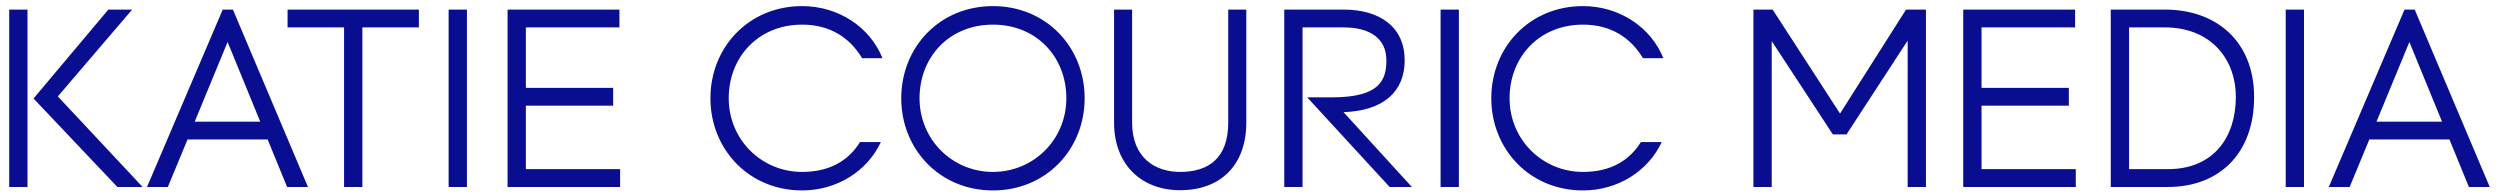 <?xml version="1.0" encoding="UTF-8"?> <svg xmlns="http://www.w3.org/2000/svg" width="217" height="17" viewBox="0 0 217 17" fill="none"><g clip-path="url(#clip0_763_345)"><path d="M206.28 10.56L209.134 3.646L211.969 10.56H206.28ZM202.14 16.229H203.949L205.657 12.108H212.612L214.3 16.229H216.109L209.597 0.832H208.712L202.14 16.229ZM198.4 16.229H199.988V0.832H198.4V16.229ZM184.802 14.681V2.379H187.918C191.737 2.379 194.069 4.952 194.069 8.43C194.069 11.907 192.139 14.681 188.179 14.681L184.802 14.681ZM183.214 16.229H188.179C192.621 16.229 195.657 13.334 195.657 8.43C195.657 3.585 192.38 0.832 187.918 0.832H183.214V16.229ZM170.409 16.229H180.178V14.681H171.997V9.173H179.575V7.626H171.997V2.379H180.118V0.832H170.409L170.409 16.229ZM152.197 16.229H153.785V3.565L159.092 11.666H160.278L165.584 3.525V16.229H167.172V0.832H165.444L159.715 9.857L153.866 0.832H152.197L152.197 16.229ZM129.444 8.53C129.444 12.932 132.76 16.53 137.403 16.53C140.439 16.53 143.072 14.842 144.238 12.329H142.429C141.424 13.957 139.775 14.922 137.403 14.922C133.866 14.922 131.032 12.108 131.032 8.53C131.032 4.952 133.604 2.138 137.403 2.138C139.815 2.138 141.544 3.264 142.609 5.053H144.378C143.313 2.379 140.579 0.53 137.403 0.53C132.76 0.53 129.444 4.108 129.444 8.53ZM125.042 16.229H126.63V0.832H125.042V16.229ZM111.474 16.229H113.062V2.379H116.62C119.032 2.379 120.338 3.425 120.338 5.234C120.338 6.962 119.755 8.45 115.615 8.45H113.464L120.62 16.229H122.549L116.62 9.736C120.077 9.615 121.926 7.967 121.926 5.234C121.926 2.339 119.775 0.832 116.62 0.832H111.474V16.229ZM96.701 10.641C96.701 14.299 99.093 16.51 102.429 16.51C105.967 16.51 108.178 14.319 108.178 10.641V0.832H106.61V10.641C106.61 13.696 104.942 14.922 102.429 14.922C100.238 14.922 98.268 13.676 98.268 10.641V0.832H96.701V10.641ZM79.816 8.53C79.816 4.952 82.389 2.138 86.188 2.138C89.987 2.138 92.559 4.952 92.559 8.53C92.559 12.108 89.725 14.922 86.188 14.922C82.65 14.922 79.816 12.108 79.816 8.53ZM61.665 8.53C61.665 12.932 64.982 16.53 69.625 16.53C72.66 16.53 75.293 14.842 76.459 12.329H74.65C73.645 13.957 71.997 14.922 69.625 14.922C66.087 14.922 63.253 12.108 63.253 8.53C63.253 4.952 65.826 2.138 69.625 2.138C72.037 2.138 73.766 3.264 74.831 5.053H76.6C75.535 2.379 72.801 0.53 69.625 0.53C64.982 0.53 61.665 4.108 61.665 8.53ZM44.057 16.229H53.826V14.681H45.645V9.173H53.223V7.626H45.645V2.379H53.766V0.832H44.057L44.057 16.229ZM38.941 16.229H40.529V0.832H38.941V16.229ZM24.961 2.379H29.865V16.229H31.453V2.379H36.358V0.832H24.961V2.379ZM16.901 10.56L19.755 3.646L22.589 10.56H16.901ZM12.76 16.229H14.569L16.277 12.108H23.232L24.921 16.229H26.73L20.217 0.832H19.333L12.76 16.229ZM2.911 8.55L10.187 16.229H12.378L5.021 8.369L11.473 0.832H9.403L2.911 8.55ZM0.8 16.229H2.388V0.832H0.8V16.229ZM86.188 16.53C90.831 16.53 94.147 12.932 94.147 8.53C94.147 4.108 90.831 0.53 86.188 0.53C81.544 0.53 78.228 4.108 78.228 8.53C78.228 12.932 81.544 16.53 86.188 16.53Z" fill="#090E90"></path></g><defs><clipPath id="clip0_763_345"><rect width="215.309" height="16" fill="white" transform="translate(0.8 0.53)"></rect></clipPath></defs></svg> 
